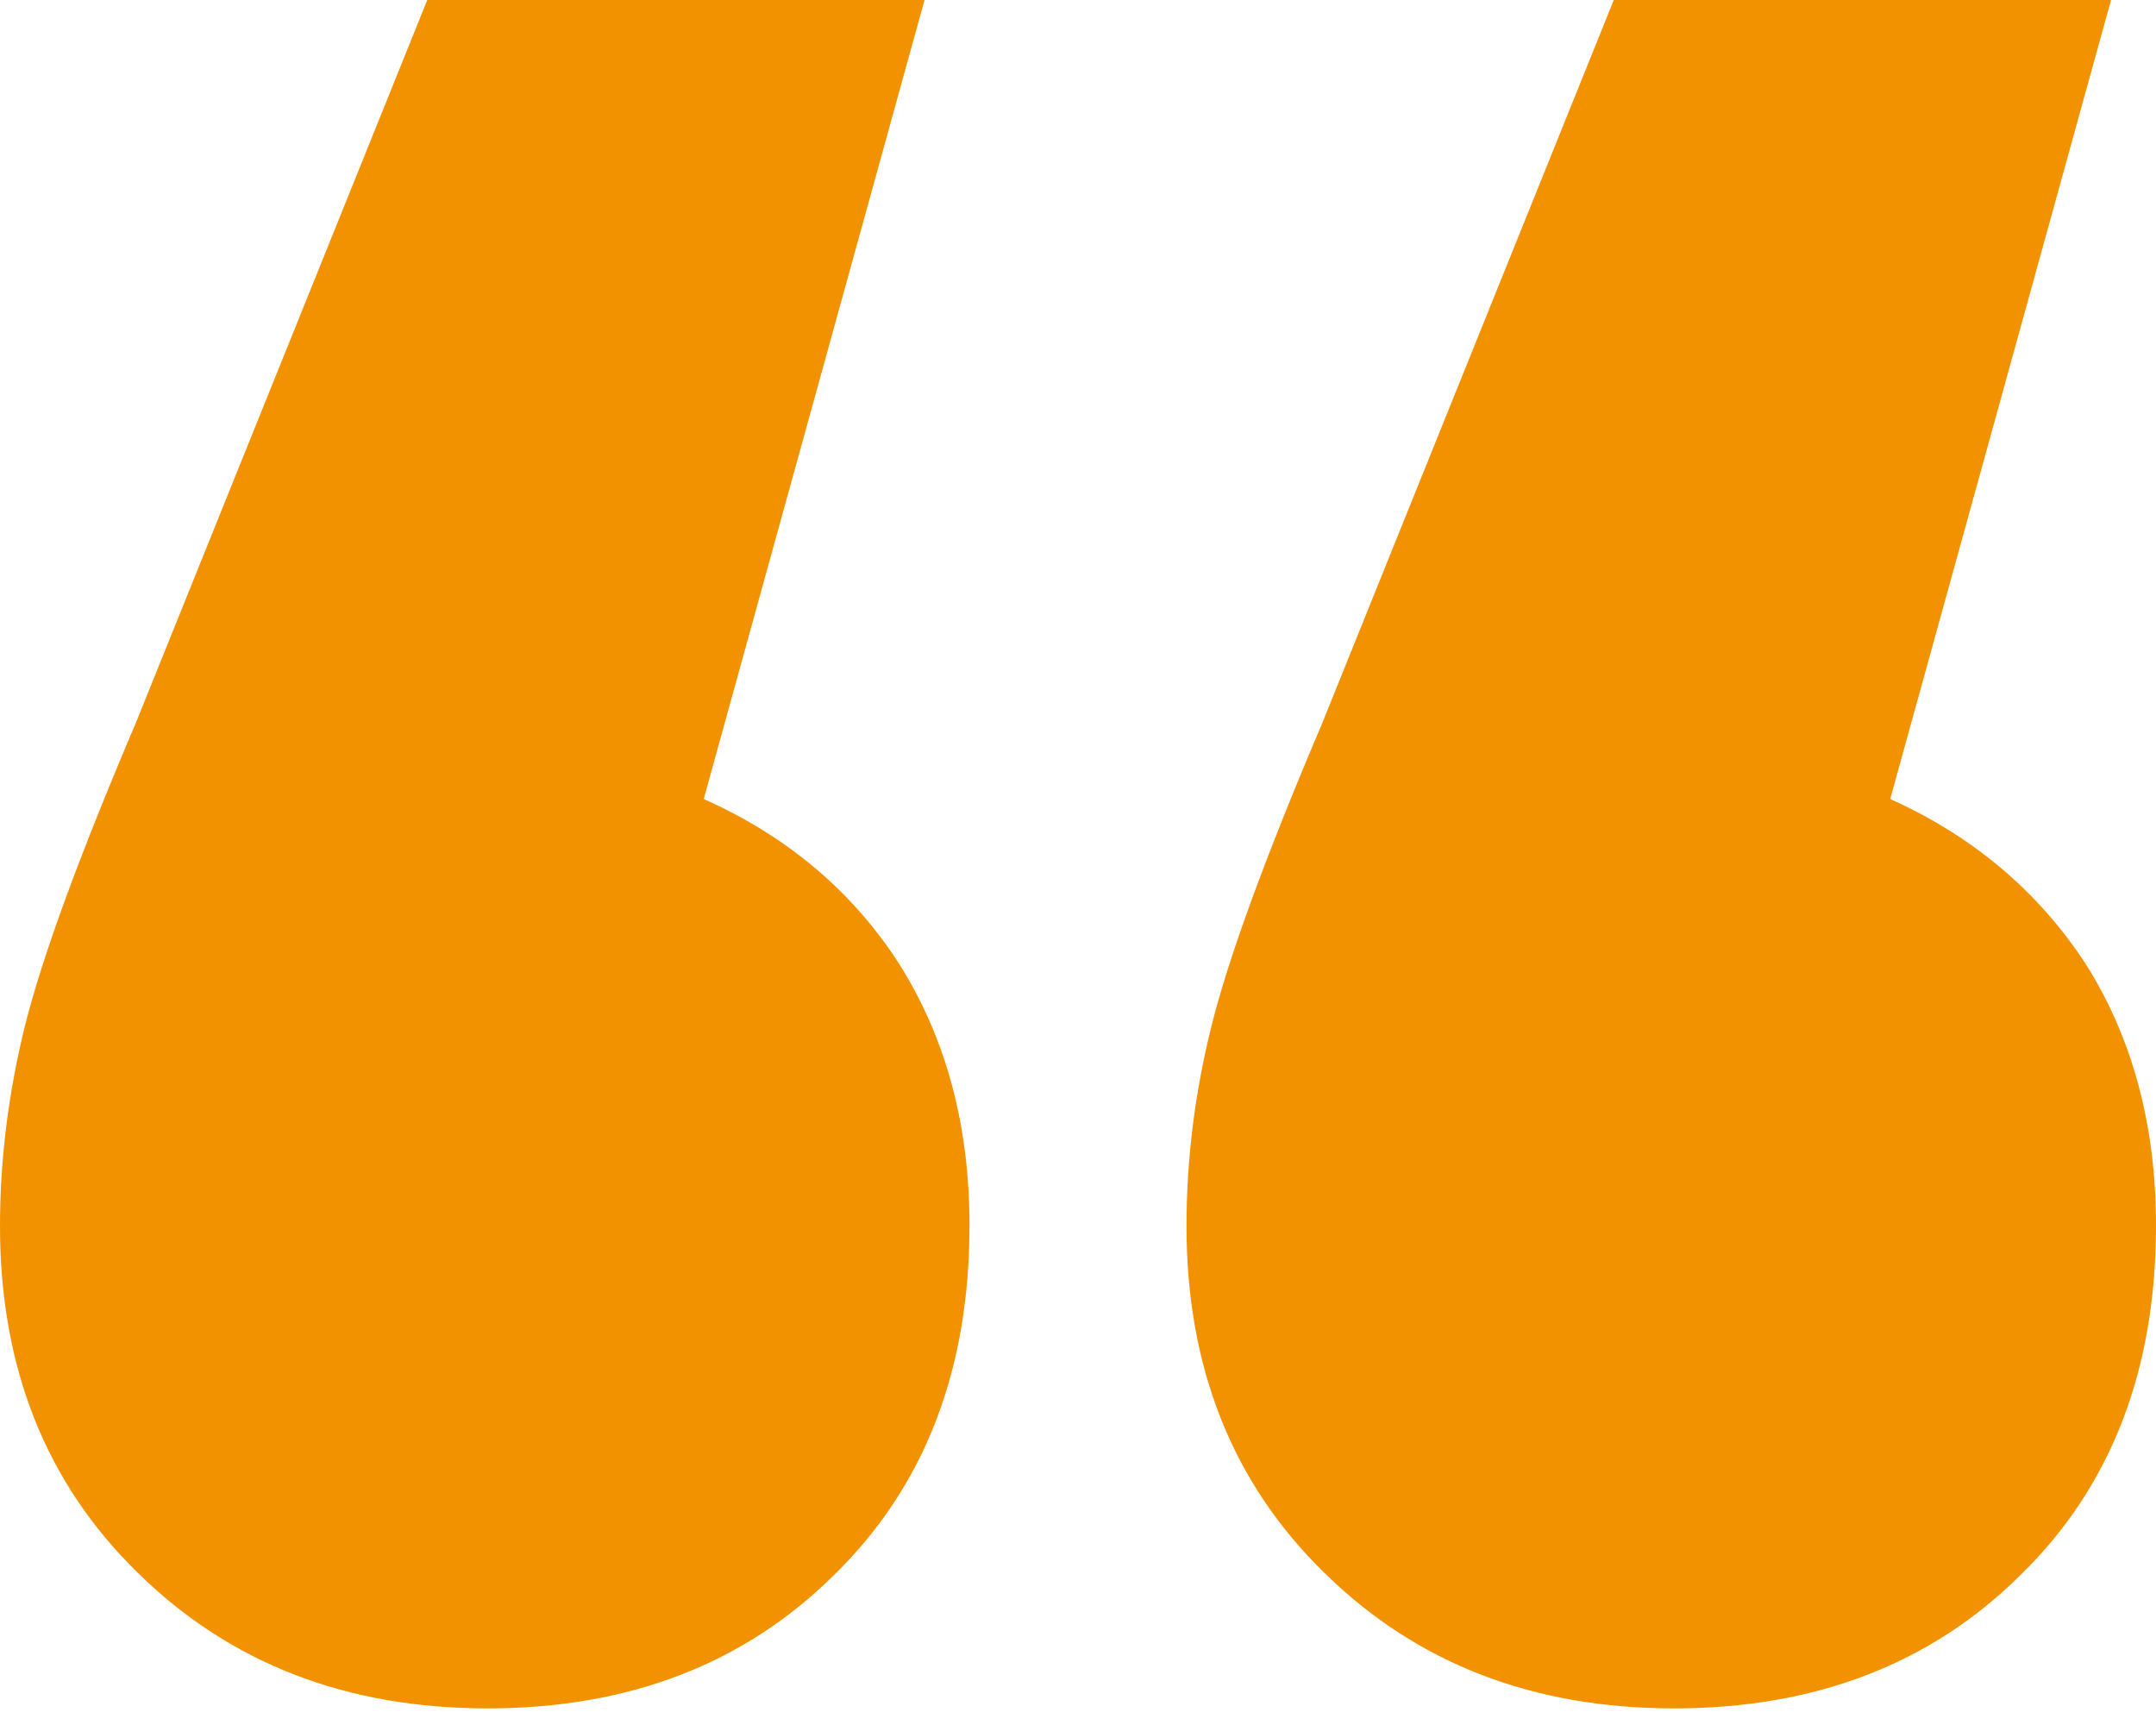 <svg width="40" height="32" viewBox="0 0 40 32" fill="none" xmlns="http://www.w3.org/2000/svg">
<path d="M35.069 14.822L39.166 0H29.94L24.528 13.423C23.469 15.91 22.791 17.775 22.48 19.018C22.169 20.261 22.013 21.505 22.013 22.748C22.013 25.362 22.861 27.51 24.571 29.177C26.28 30.858 28.442 31.692 31.056 31.692C33.67 31.692 35.818 30.872 37.485 29.219C39.166 27.58 40 25.419 40 22.734C40 20.869 39.562 19.258 38.7 17.888C37.824 16.545 36.609 15.514 35.069 14.822ZM13.056 14.822L17.153 0H7.927L2.515 13.423C1.455 15.91 0.777 17.775 0.466 19.018C0.155 20.276 0 21.505 0 22.748C0 25.362 0.848 27.51 2.557 29.177C4.267 30.858 6.429 31.692 9.043 31.692C11.657 31.692 13.804 30.872 15.472 29.219C17.153 27.58 17.987 25.419 17.987 22.734C17.987 20.869 17.549 19.258 16.687 17.888C15.825 16.545 14.61 15.514 13.056 14.822Z" fill="#F39200"/>
</svg>
